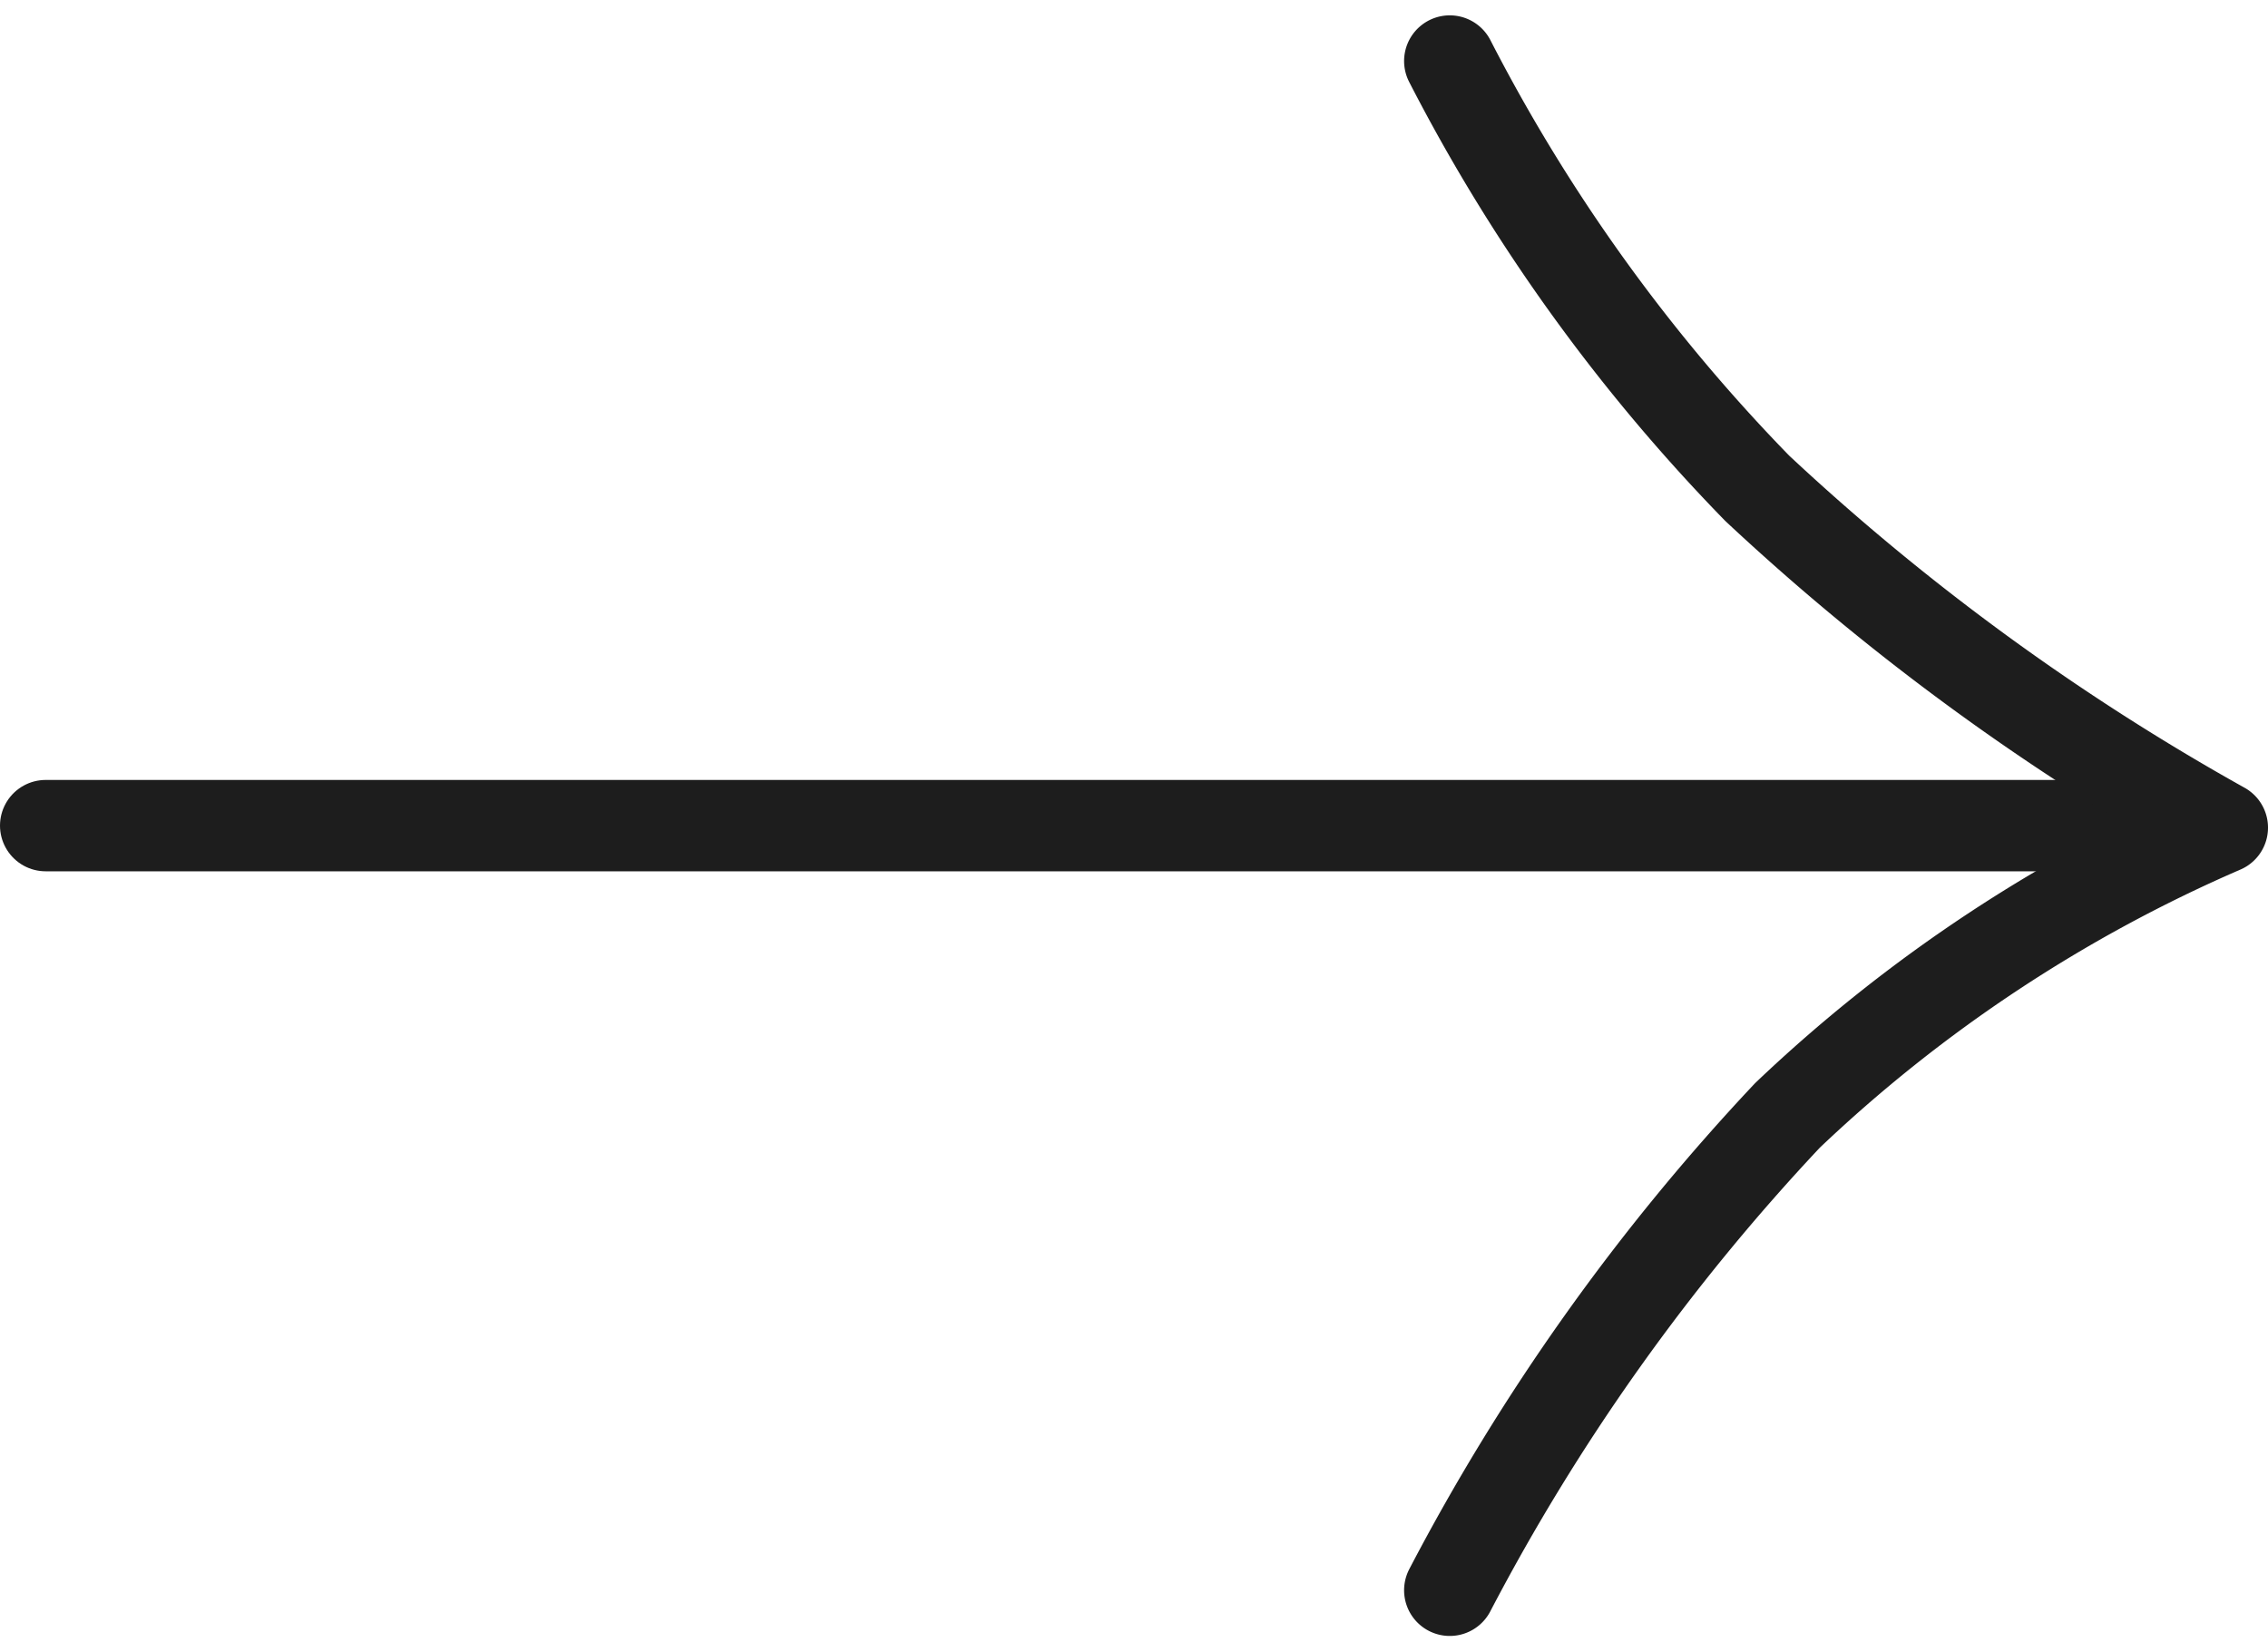 <svg xmlns="http://www.w3.org/2000/svg" width="49.652" height="36.16" viewBox="0 0 49.652 36.16">
  <g id="Raggruppa_49" data-name="Raggruppa 49" transform="translate(-1664.5 -501.664)">
    <line id="Linea_3" data-name="Linea 3" x2="47.479" transform="translate(1665.5 519.739)" fill="none" stroke="#1d1d1d" stroke-linecap="round" stroke-width="2"/>
    <path id="Tracciato_14" data-name="Tracciato 14" d="M0,0A38.758,38.758,0,0,0,6.731,9.354a51.987,51.987,0,0,0,10.182,7.429,32.564,32.564,0,0,0-9.52,6.3A46.8,46.8,0,0,0,0,33.479" transform="translate(1696.239 503)" fill="none" stroke="#1d1d1d" stroke-linecap="round" stroke-linejoin="round" stroke-width="2"/>
  </g>
</svg>
